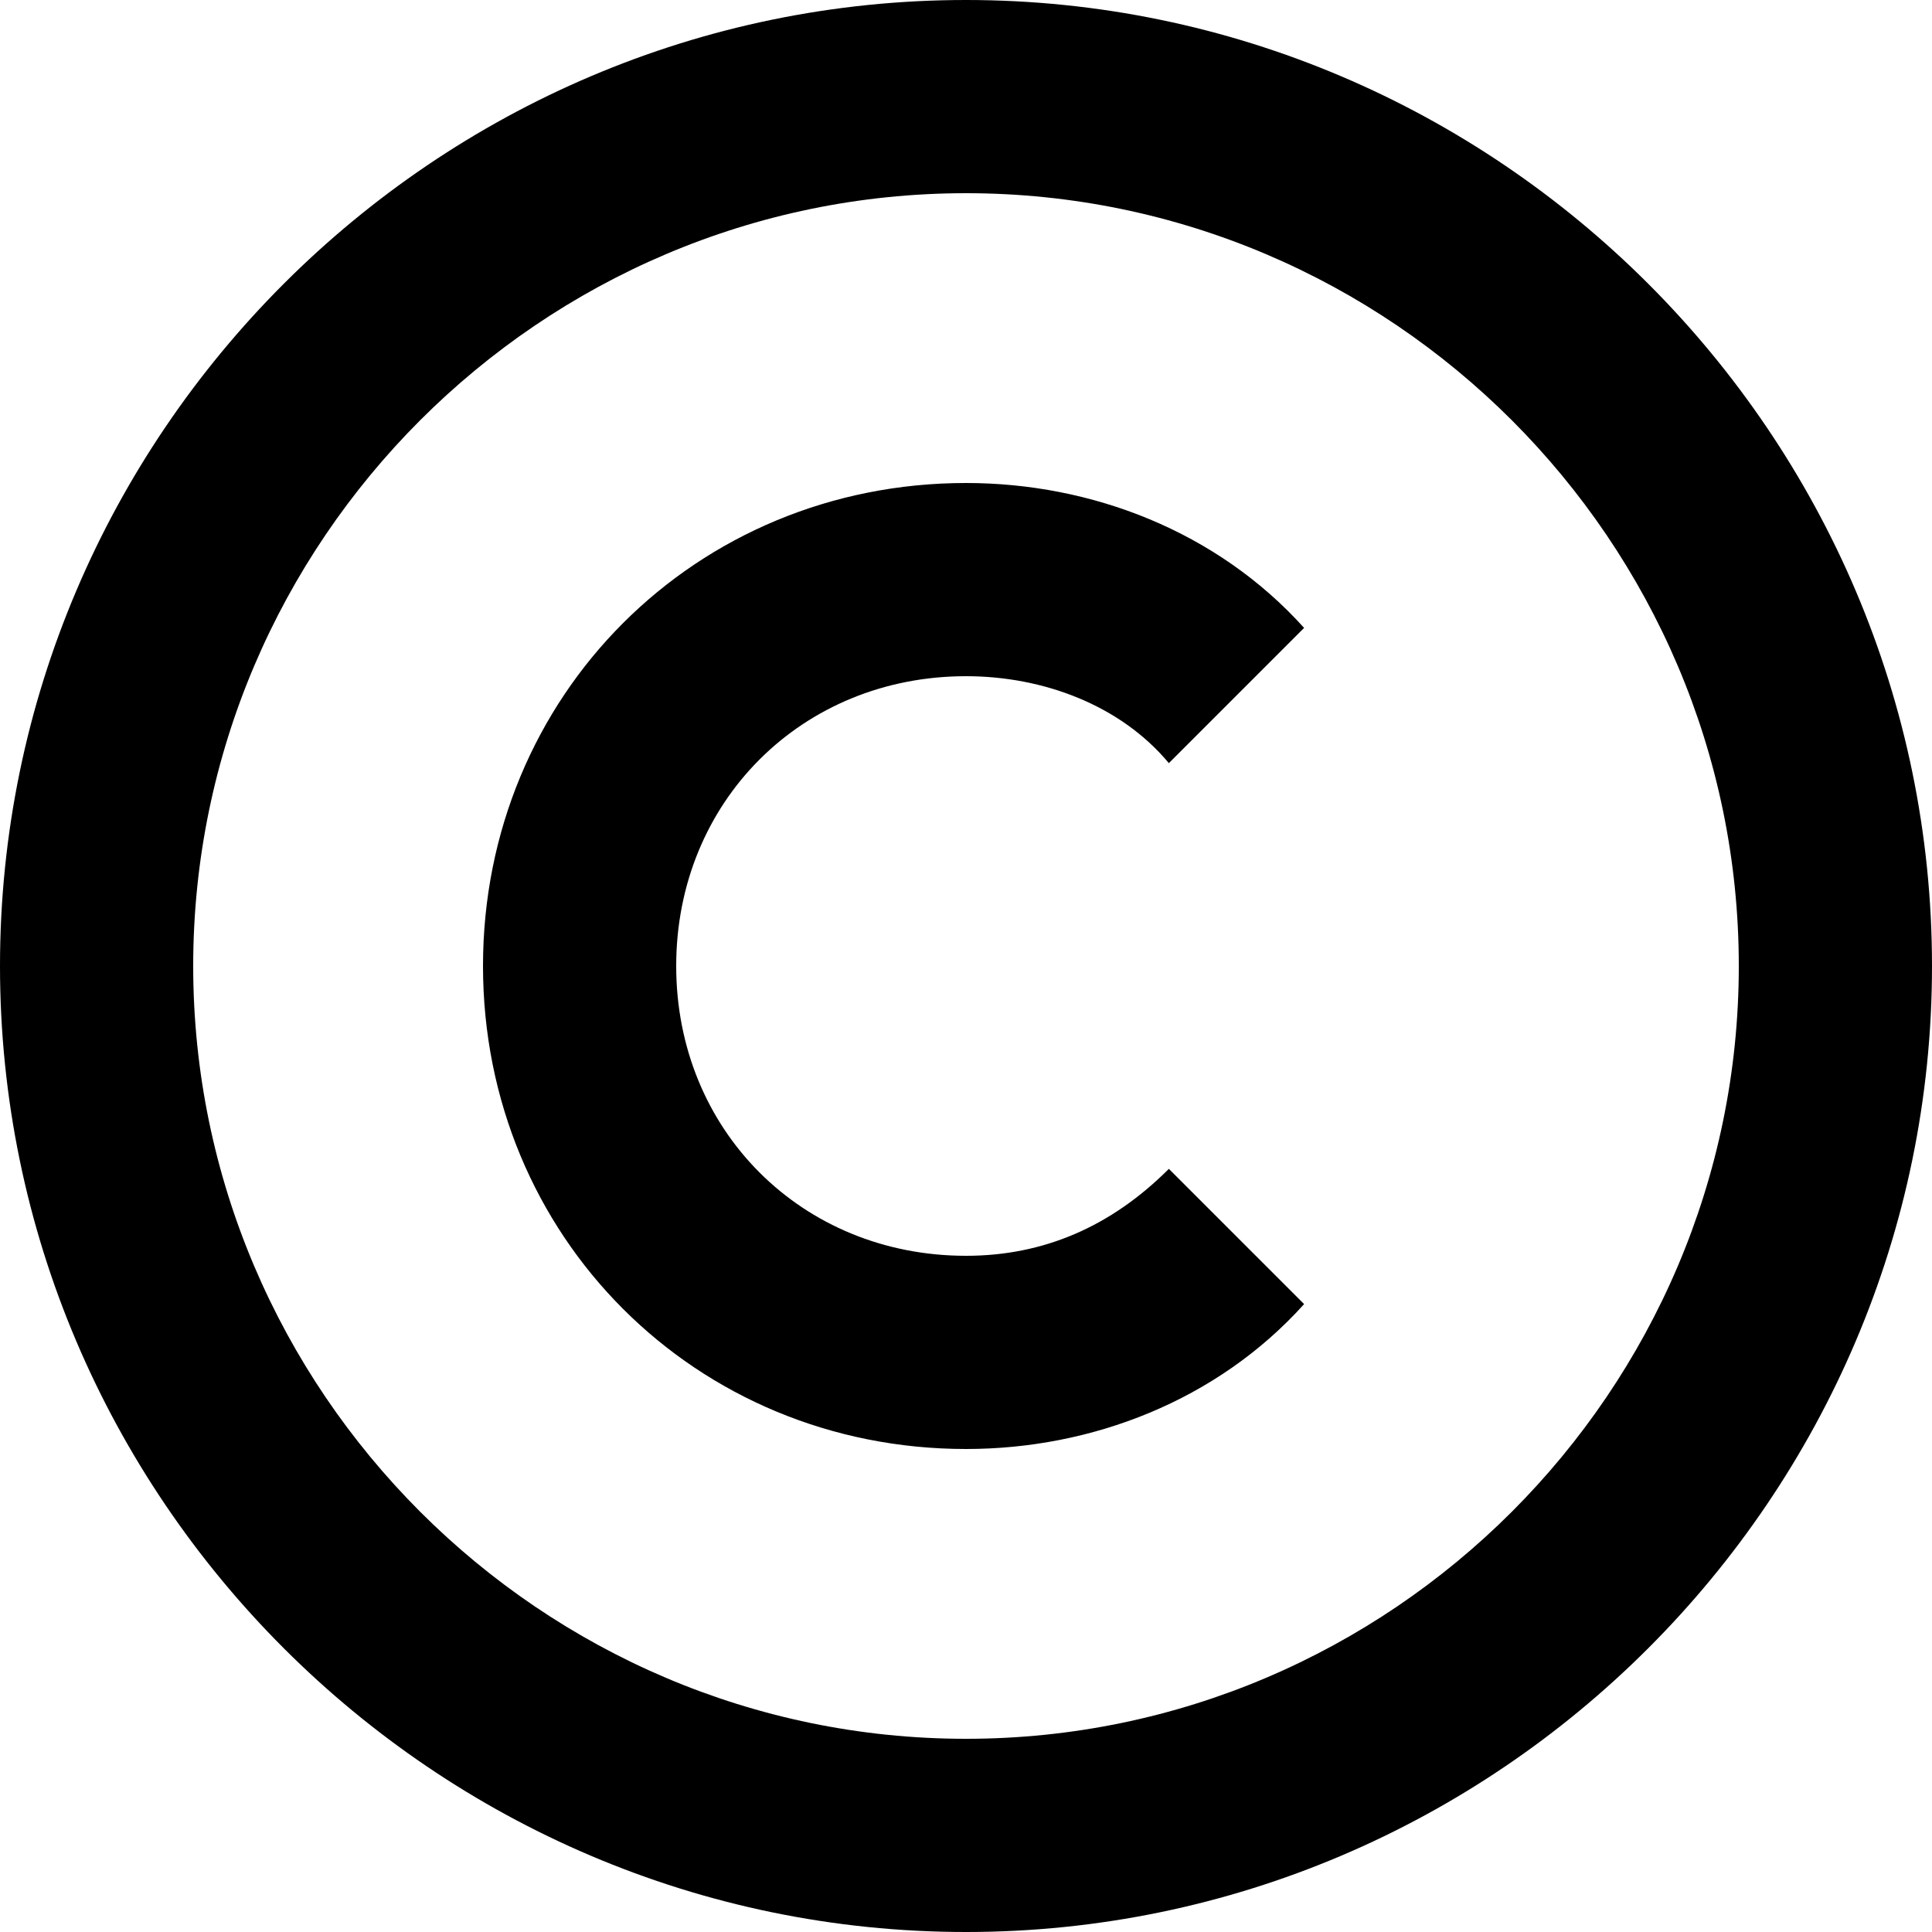 <svg width="10" height="10" viewBox="0 0 10 10" fill="none" xmlns="http://www.w3.org/2000/svg">
<path d="M5 0C2.25 0 0 2.25 0 5C0 7.75 2.25 10 5 10C7.75 10 10 7.75 10 5C10 2.25 7.75 0 5 0ZM5 9C2.8 9 1 7.2 1 5C1 2.8 2.8 1 5 1C7.2 1 9 2.8 9 5C9 7.2 7.2 9 5 9Z" fill="black"/>
<path d="M5 3.5C5.4 3.5 5.8 3.65 6.05 3.95L6.75 3.25C6.3 2.75 5.65 2.5 5 2.5C3.6 2.5 2.5 3.6 2.5 5C2.5 6.4 3.6 7.5 5 7.5C5.65 7.5 6.3 7.25 6.75 6.75L6.05 6.05C5.75 6.35 5.4 6.5 5 6.5C4.15 6.5 3.5 5.85 3.5 5C3.5 4.15 4.15 3.5 5 3.5Z" fill="black"/>
</svg>
